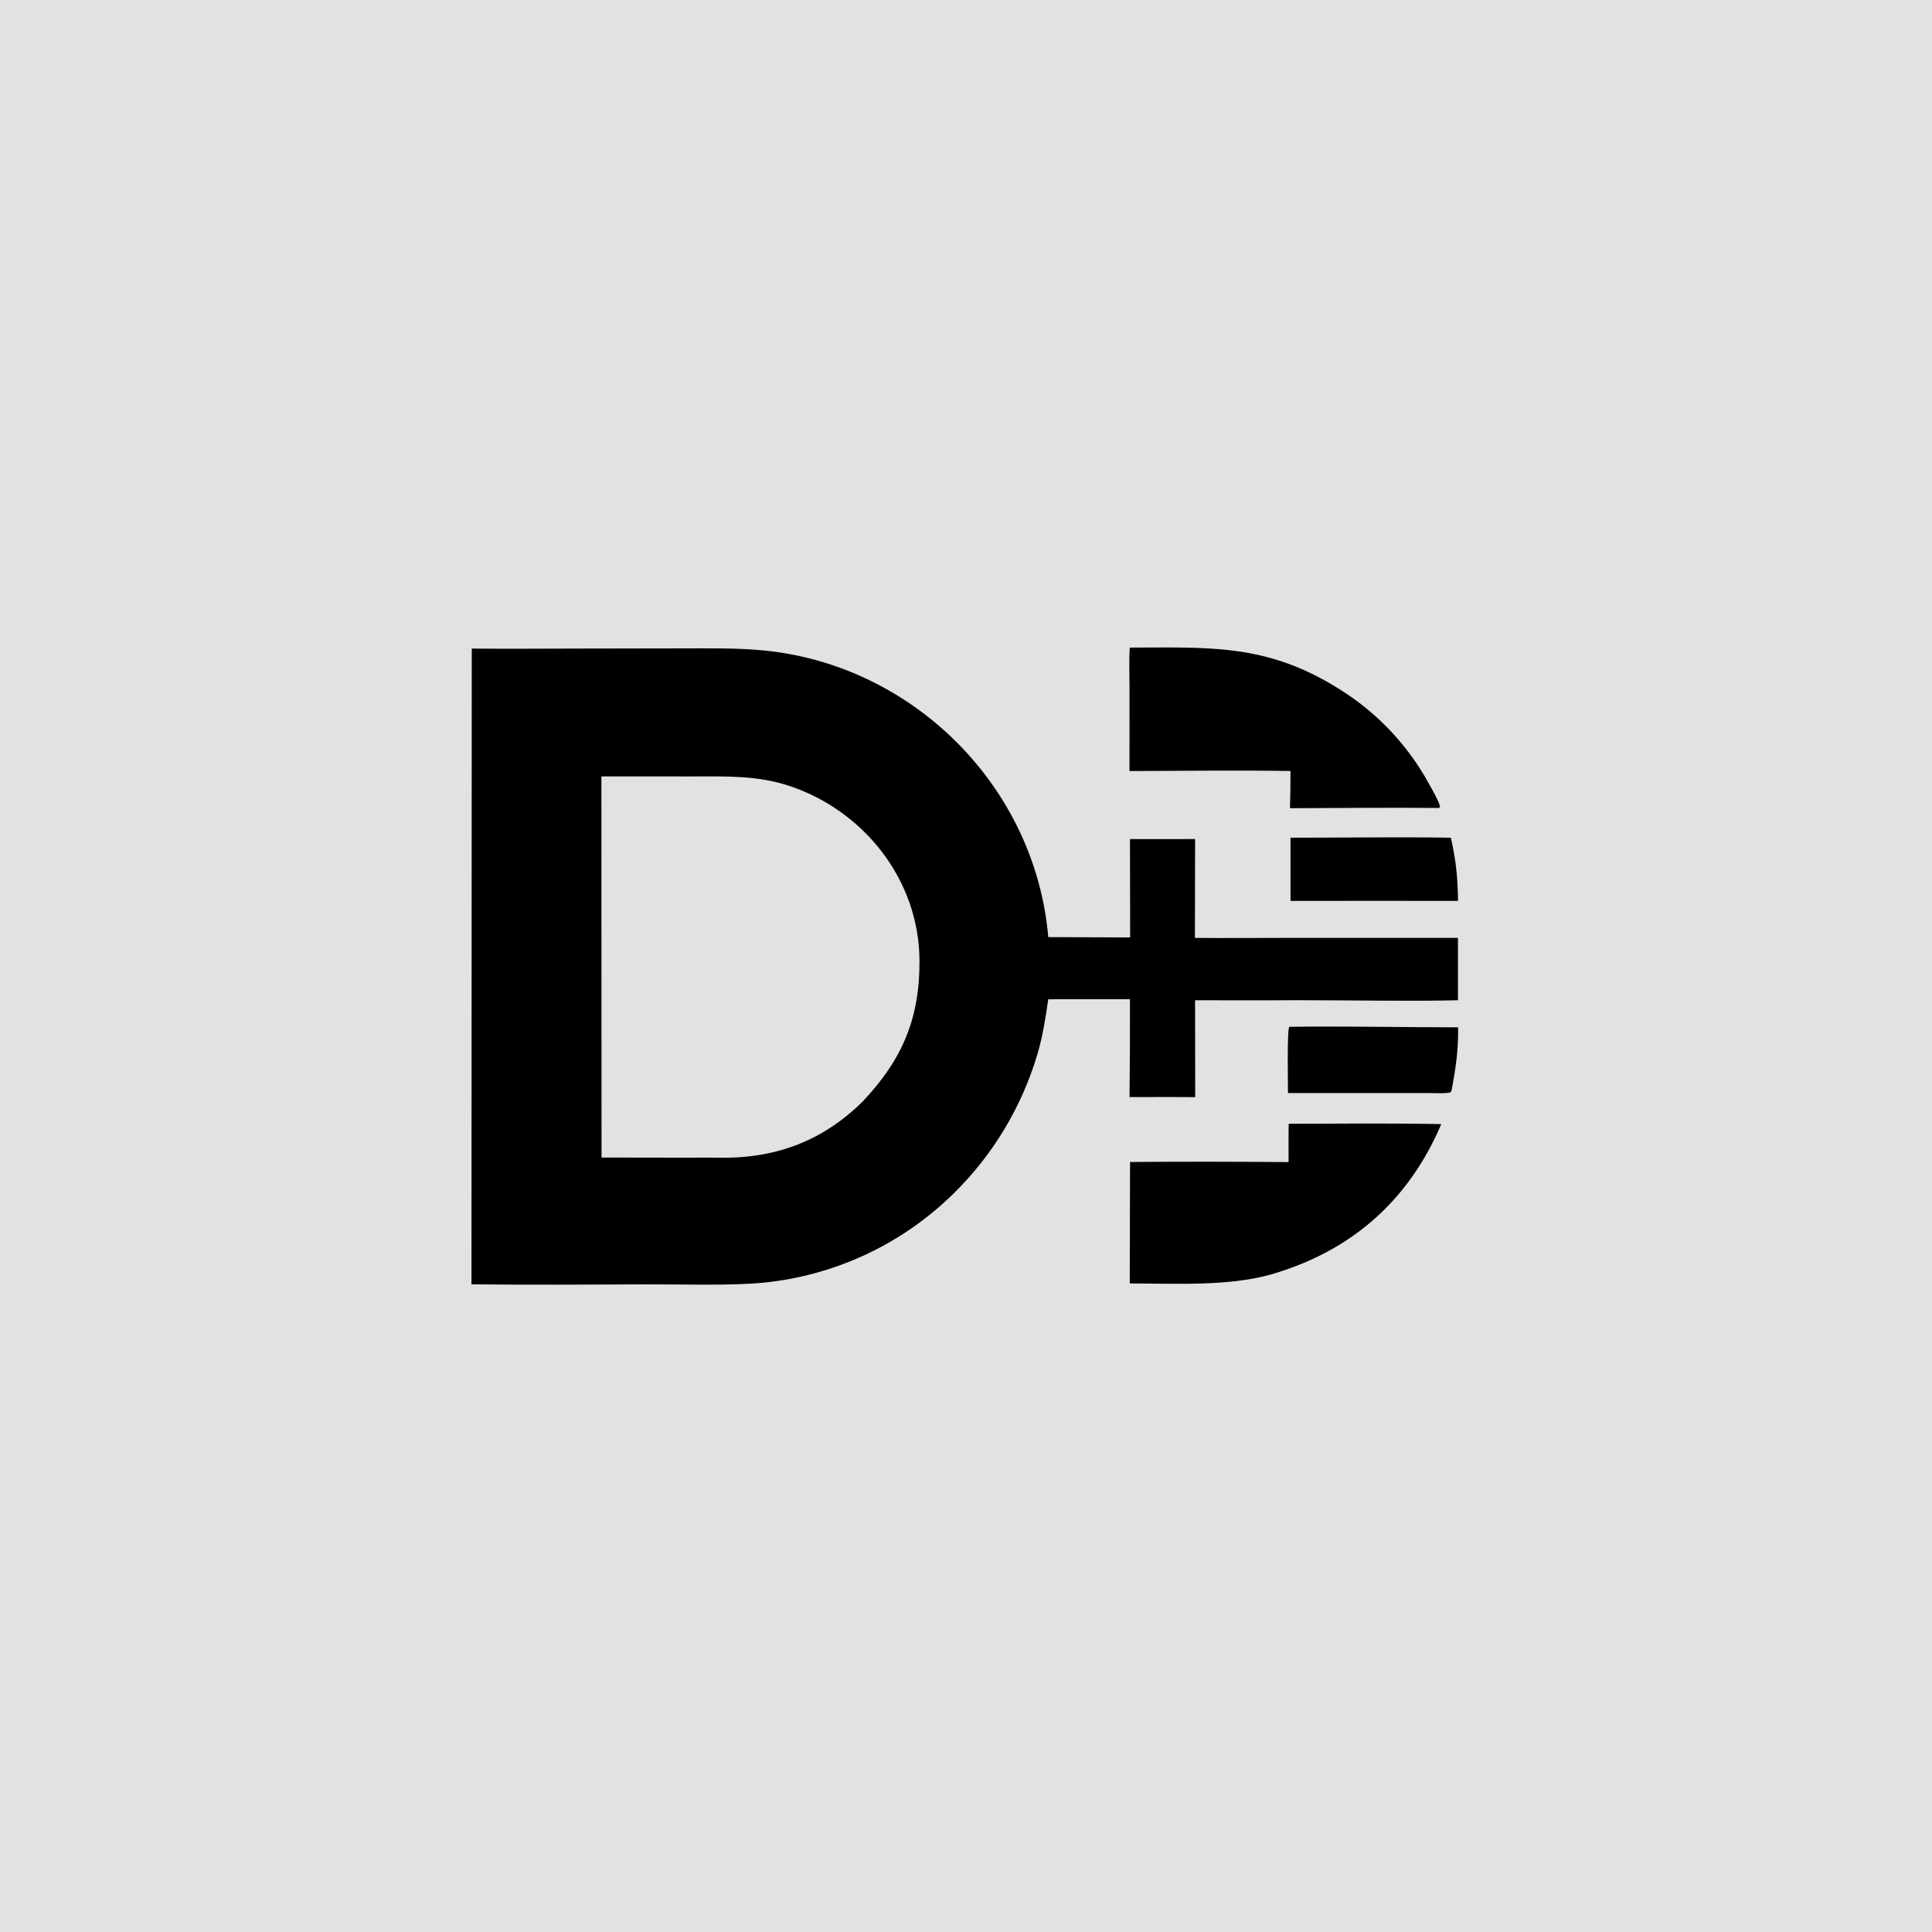 <svg width="1024" height="1024" viewBox="0 0 1024 1024" fill="none" xmlns="http://www.w3.org/2000/svg">
<g clip-path="url(#clip0_1_2)">
<path d="M0 0H1024V1024H0V0Z" fill="#E2E2E2"/>
<path d="M308.231 343.75L362.119 343.657C376.279 343.66 390.862 343.38 404.946 344.767C484.169 352.569 548.691 416.944 555.613 496.687L599.011 496.857L598.907 444.745L633.429 444.727L633.331 497.1C641.055 497.249 675.91 497.1 681.5 497.1C684.5 497.1 688.5 497.1 690.5 497.1C693.5 497.1 704.498 497.091 708 497.1H772.749C772.749 507.33 772.749 519.927 772.749 530.145C747.5 530.79 716.5 530.113 691.5 530.145C685.19 530.153 688.949 530.097 683.5 530.145C668.772 530.275 648.142 530.161 633.416 530.145L633.492 581.498L620.75 581.446L598.678 581.467C598.89 564.178 598.962 546.888 598.893 529.598L555.6 529.629C554.151 539.521 552.658 549.331 549.797 558.933C541.482 586.843 526.131 612.33 505.366 632.638C478.057 659.505 442.354 676.184 404.224 679.888C386.379 681.537 361.015 680.654 342.658 680.737C311.918 680.877 280.6 681.061 249.886 680.719L250.044 343.76C269.359 343.952 288.9 343.777 308.231 343.75Z" fill="black"/>
<path d="M318.753 411.514L366.157 411.527C384.027 411.521 401.153 410.823 418.355 416.545C458.099 429.765 487.063 466.503 487.348 508.898C487.556 539.791 478.224 561.616 457.243 583.82C435.494 605.285 410.024 614.372 379.796 613.6C374.998 613.478 370.003 613.594 365.177 613.588L318.829 613.517L318.753 411.514Z" fill="#E2E2E2"/>
<path d="M683.01 595.628C709.647 595.547 737.339 595.272 763.908 595.802C746.46 636.719 715.896 663.387 673.112 675.64C650.487 681.87 622.652 680.267 598.792 680.25L598.951 615.875C626.96 615.682 654.97 615.703 682.978 615.938C682.935 609.168 682.945 602.398 683.01 595.628Z" fill="black"/>
<path d="M598.817 343.238C641.034 343.178 671.301 341.103 709.373 364.93C729.53 377.311 746.097 394.751 757.428 415.516C759.148 418.642 762.548 424.383 763.308 427.707L762.574 428.243C736.506 427.973 709.828 428.313 683.712 428.36C683.909 421.79 684.002 415.218 683.991 408.646C655.96 408.192 626.758 408.598 598.647 408.671L598.673 365.042C598.67 358.595 598.326 349.348 598.817 343.238Z" fill="black"/>
<path d="M683.352 544.233C712.681 543.821 743.294 544.49 772.821 544.509C773.003 556.395 771.605 566.345 769.344 577.881L769.035 578.773C767.802 579.778 759.778 579.346 757.662 579.347C732.663 579.362 707.665 579.361 682.666 579.342C682.655 574.961 682.113 545.811 683.352 544.233Z" fill="black"/>
<path d="M684 444C712 444 740.927 443.56 769 444C771.734 456.202 772.627 465.16 772.796 477.493C743.5 477.5 713.309 477.394 684 477.5C684 471 684 449.28 684 444Z" fill="black"/>
</g>
<defs>
<clipPath id="clip0_1_2">
<rect width="1024" height="1024" fill="white"/>
</clipPath>
</defs>
</svg>
